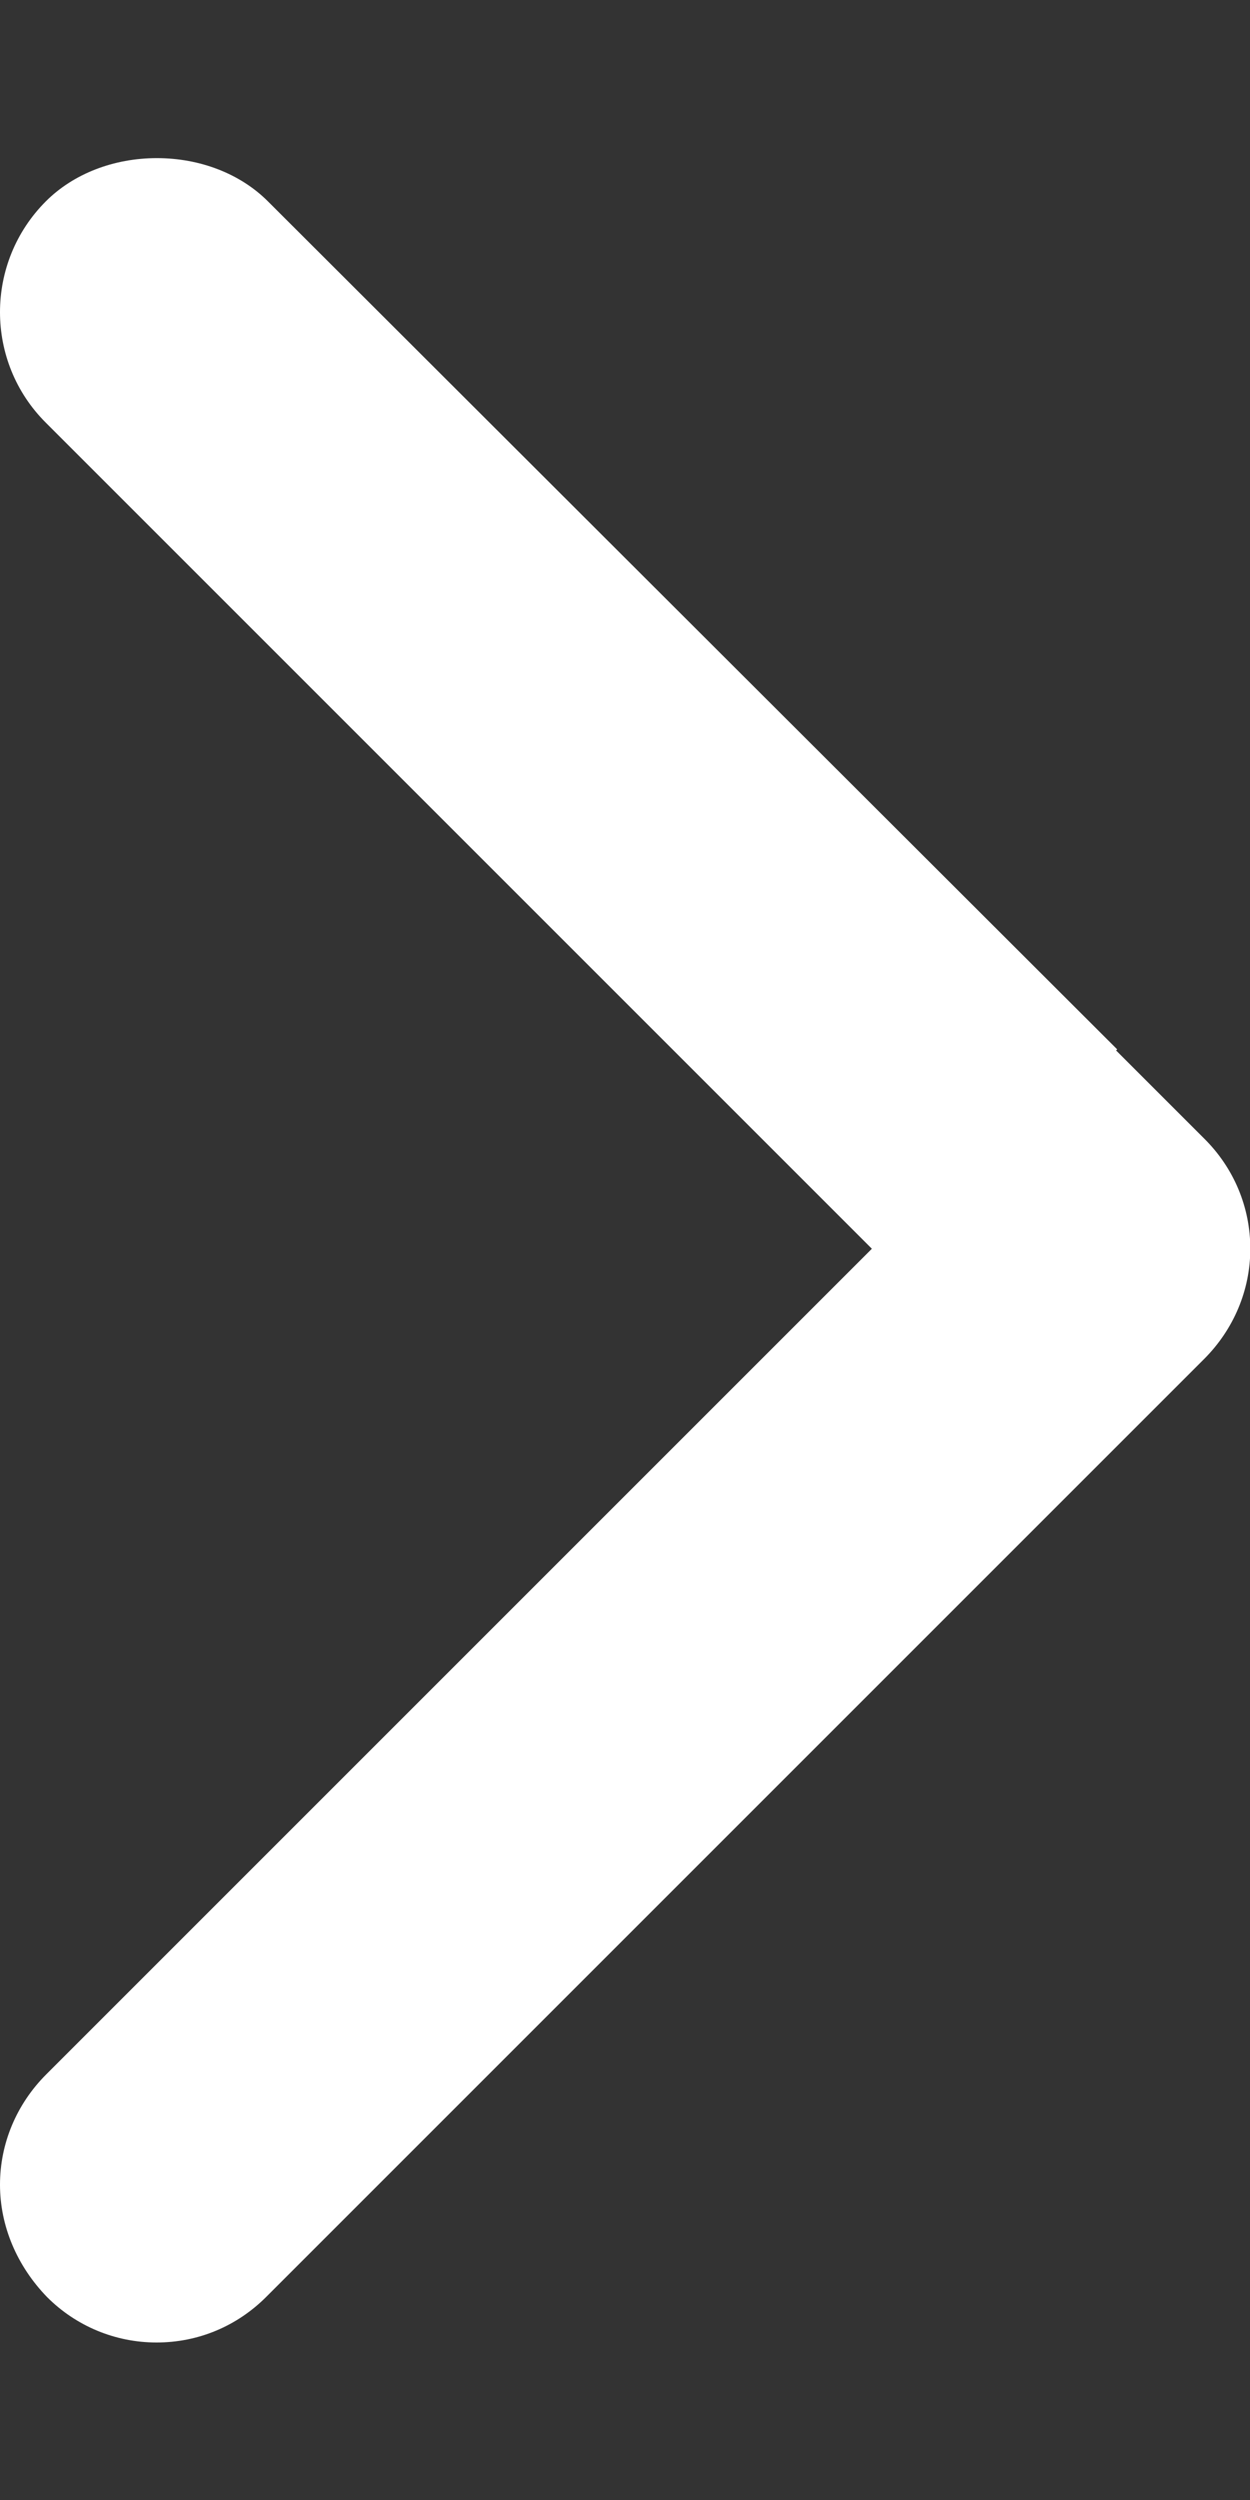 <?xml version="1.0" encoding="UTF-8"?>
<svg id="Layer_1" data-name="Layer 1" xmlns="http://www.w3.org/2000/svg" viewBox="0 0 40 80">
  <rect x="0" y="0" width="40" height="80" fill="#333333" stroke="none"/>
  <defs>
    <style>
      .cls-1 {
        fill: #fff;
      }
    </style>
  </defs>
  <path class="cls-1" d="M35.71,33.62l.04-.04L8.57,6.44c-.88-.88-2.17-1.38-3.55-1.38s-2.67.5-3.55,1.38c-1.96,1.96-1.96,5.14,0,7.09l23.62,23.62,2.81,2.81-2.81,2.81L1.48,66.38c-.95.95-1.48,2.21-1.48,3.53s.54,2.6,1.51,3.6c.92.92,2.17,1.45,3.5,1.45s2.58-.52,3.53-1.48l29.99-29.99c.95-.95,1.48-2.21,1.48-3.53s-.52-2.58-1.48-3.53l-2.81-2.81Z"/>
</svg>